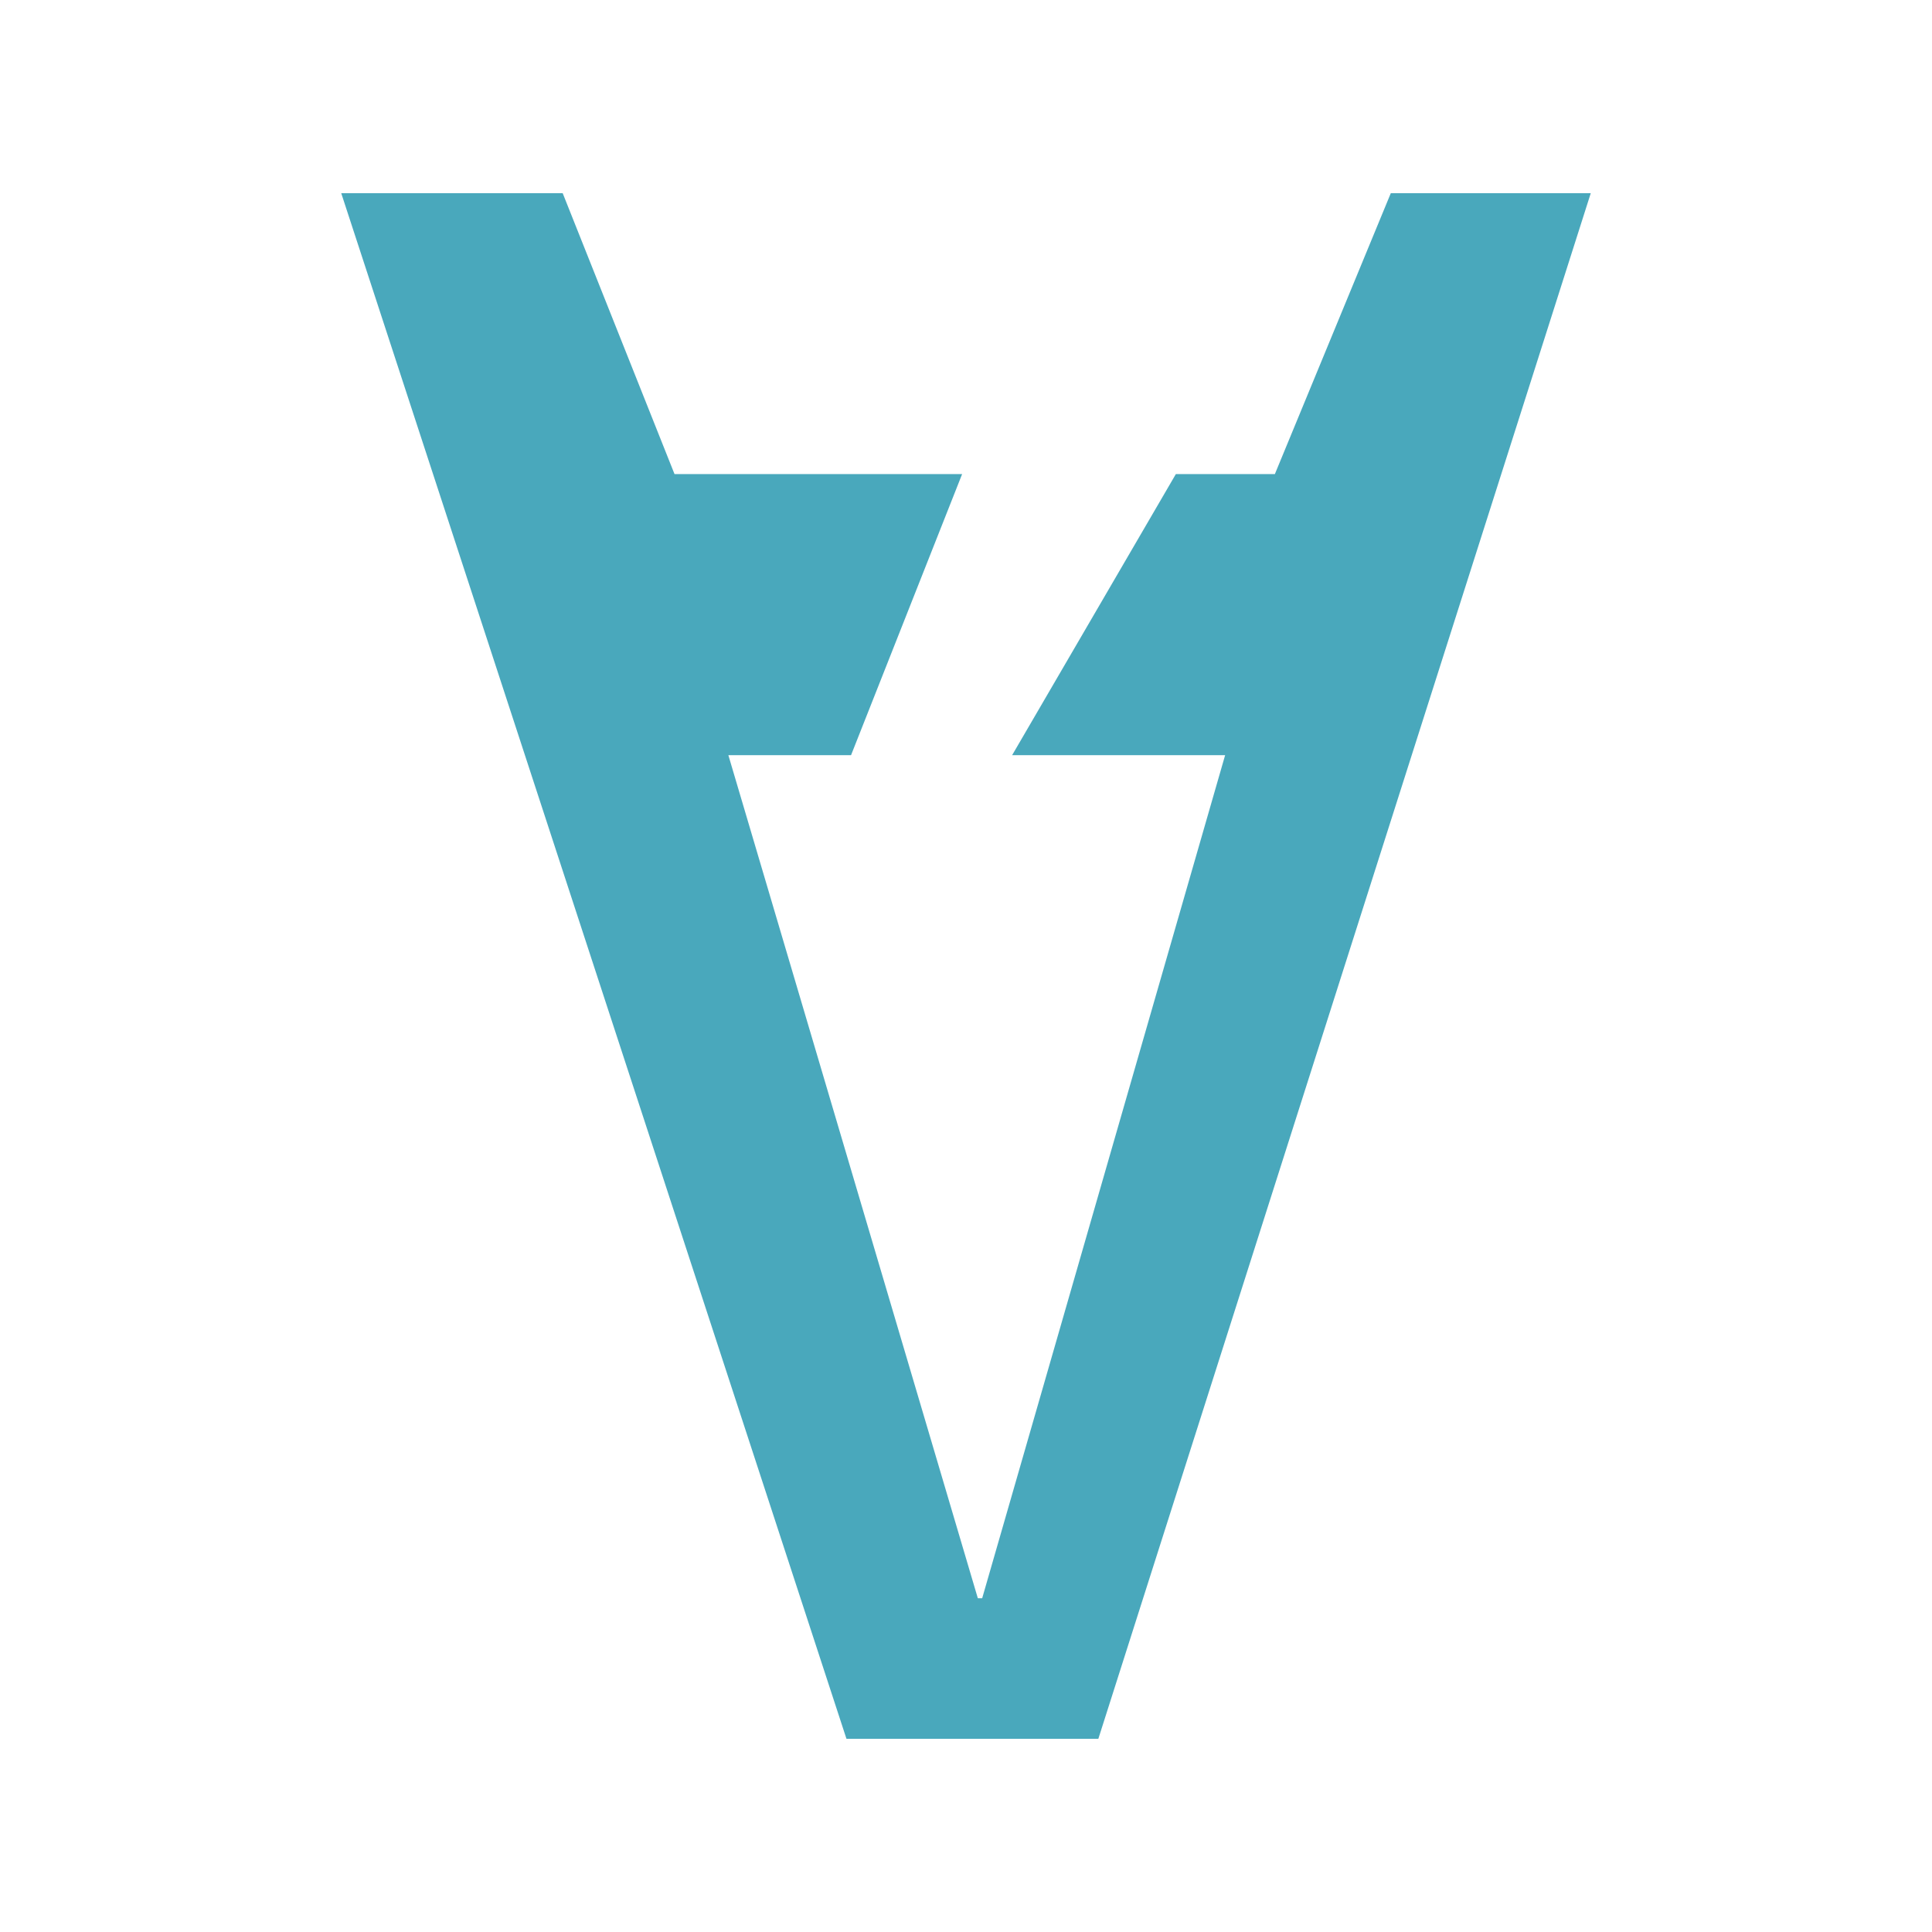 <svg id="SONAMBULOS" xmlns="http://www.w3.org/2000/svg" viewBox="0 0 80 80"><defs><style>.cls-1{fill:#49a8bc;}</style></defs><title>isotipo-sonambulos-color</title><polygon id="A_inv" data-name="A inv" class="cls-1" points="57.59 8 52.79 19.63 48.69 19.63 41.91 31.27 50.73 31.27 40.67 66.18 40.49 66.18 30.16 31.27 35.24 31.27 39.84 19.63 27.93 19.63 23.3 8 14.13 8 35.05 72 45.48 72 65.87 8 57.59 8"/></svg>